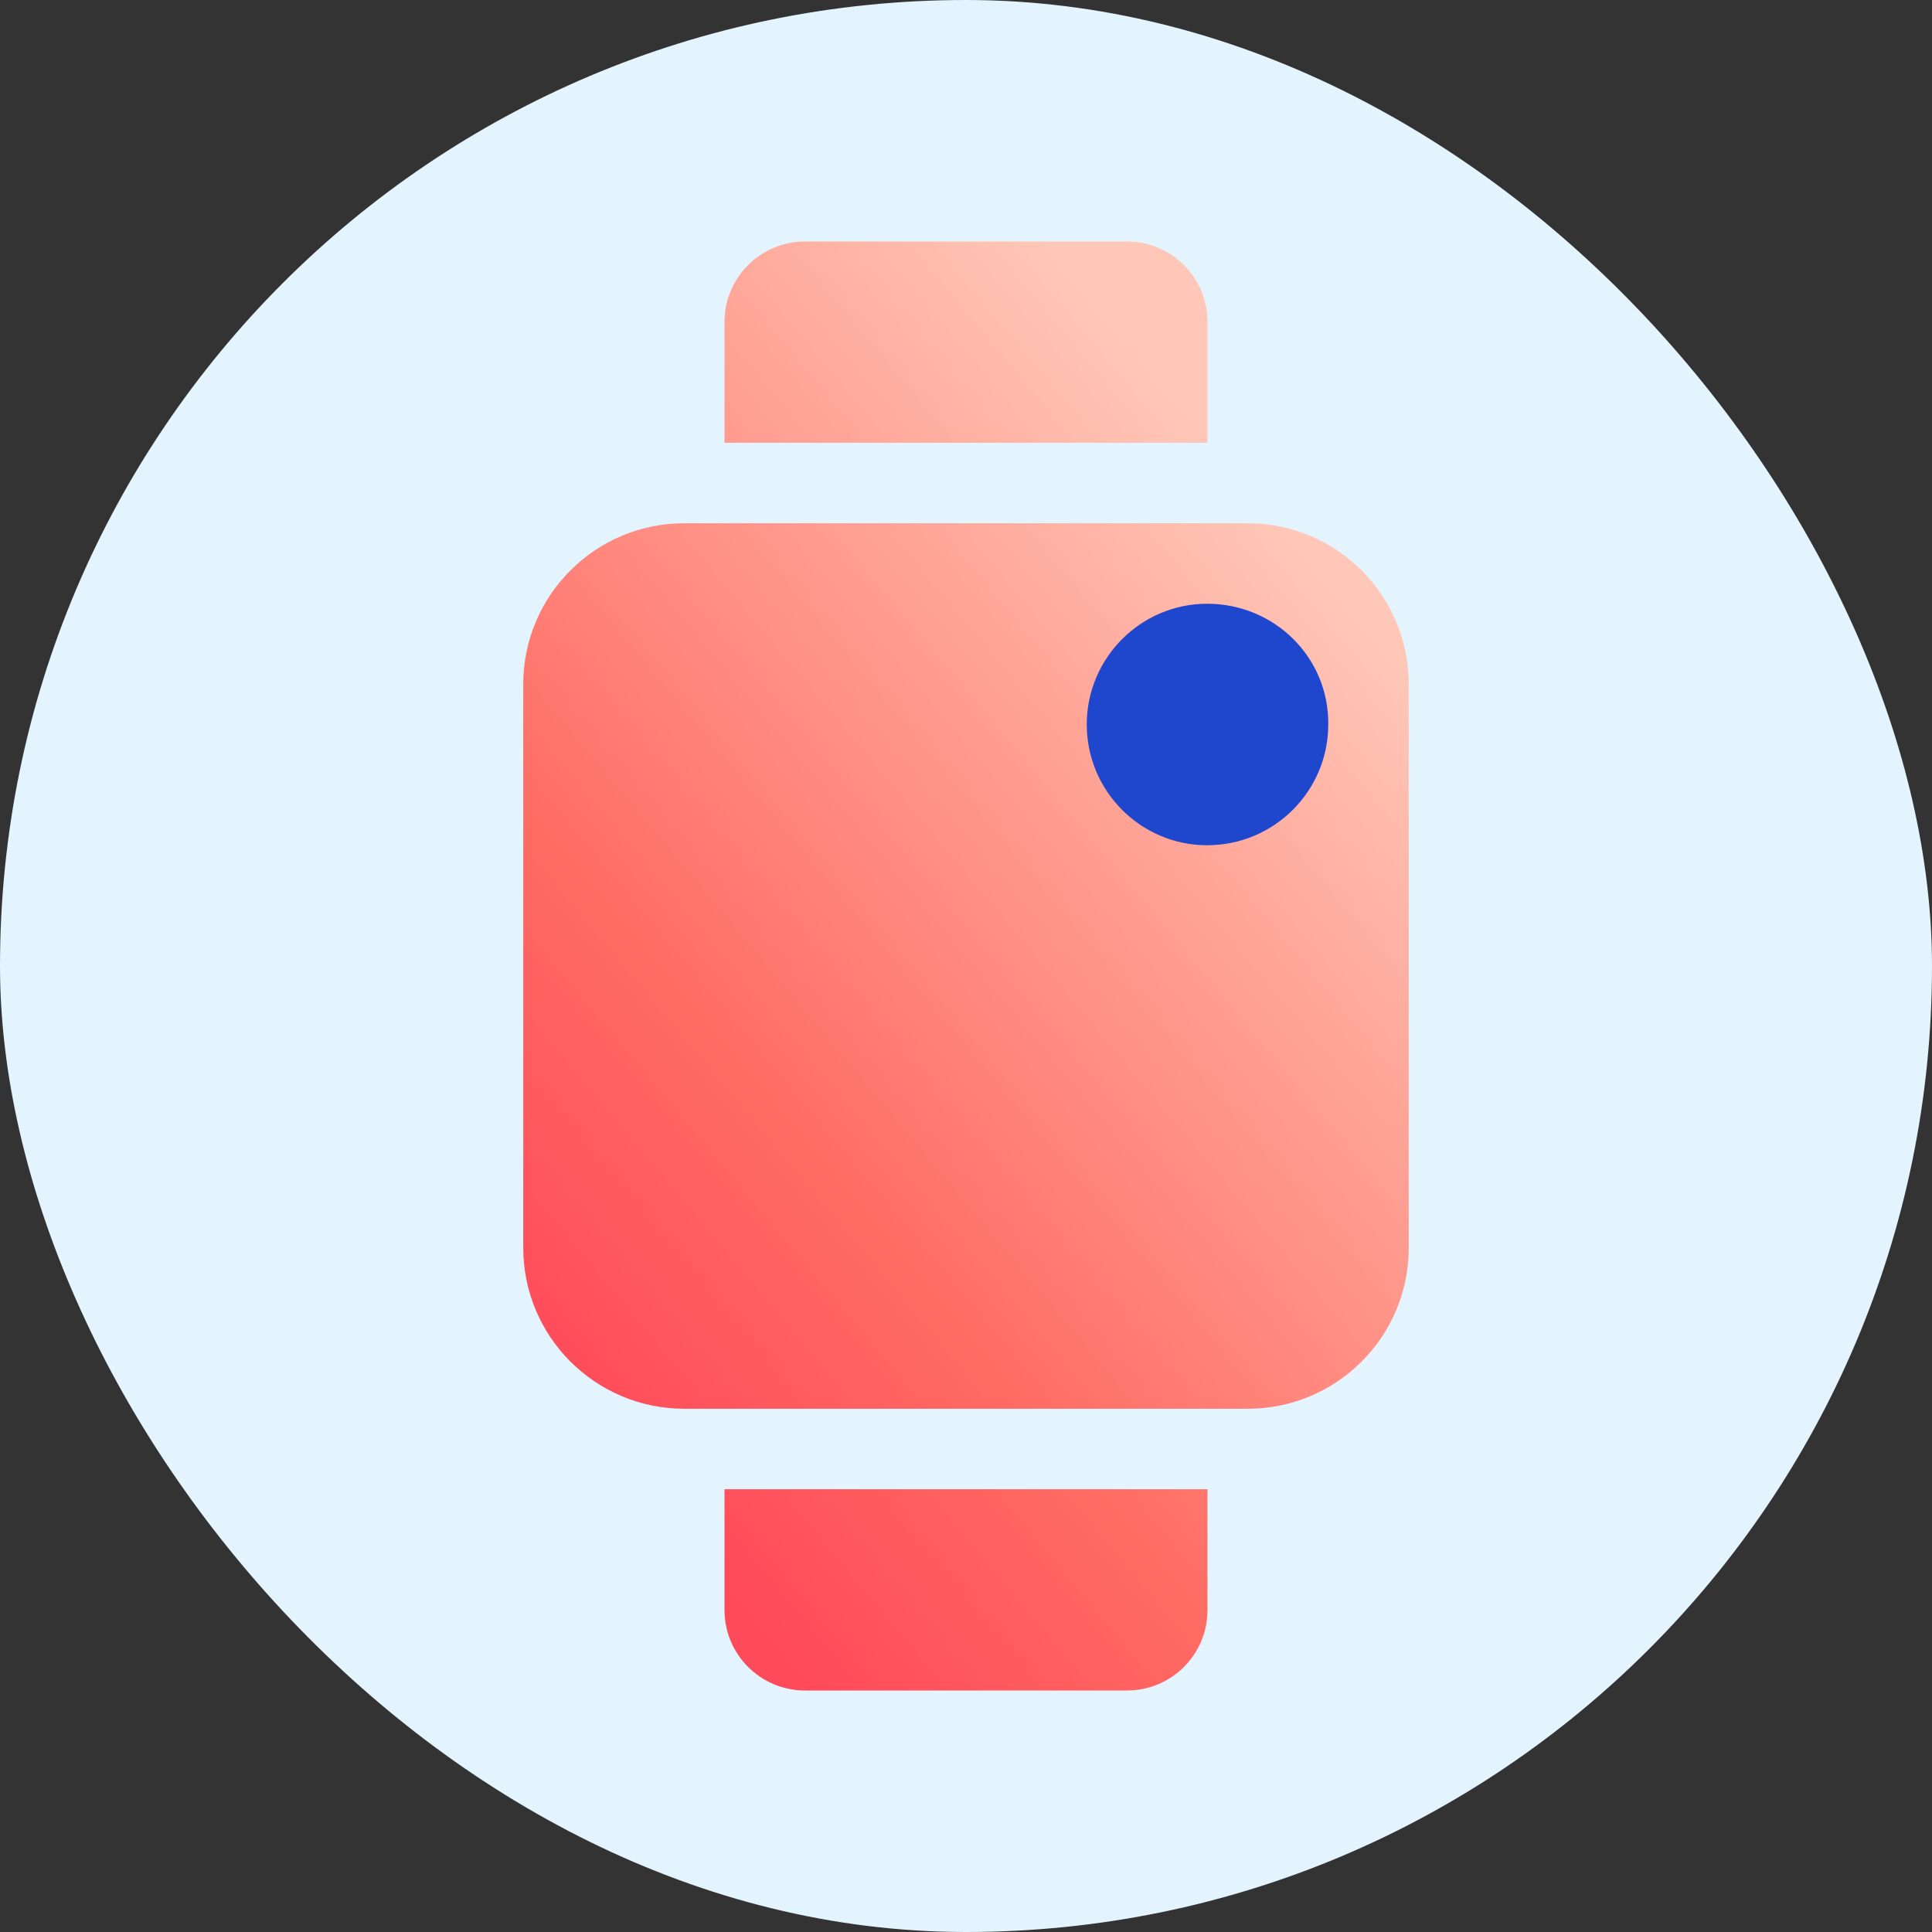 <svg width="48" height="48" viewBox="0 0 48 48" fill="none" xmlns="http://www.w3.org/2000/svg">
<rect x="0" y="0" width="48" height="48" fill="#333333" stroke="none"/>
<rect width="48" height="48" rx="24" fill="#E3F4FF"/>
<path fill-rule="evenodd" clip-rule="evenodd" d="M18 8C18 6.895 18.895 6 20 6H28C29.105 6 30 6.895 30 8V11H18V8ZM13 17C13 14.791 14.791 13 17 13H31C33.209 13 35 14.791 35 17V31C35 33.209 33.209 35 31 35H17C14.791 35 13 33.209 13 31V17ZM20 42C18.895 42 18 41.105 18 40V37H30V40C30 41.105 29.105 42 28 42H20Z" fill="url(#paint0_linear_5106_5081)"/>
<path d="M29.99 15C28.342 15 27 16.347 27 18C27 19.653 28.342 21 29.99 21C31.657 21 33 19.653 33 18C33.02 16.347 31.678 15 29.99 15Z" fill="#1F47CD"/>
<defs>
<linearGradient id="paint0_linear_5106_5081" x1="30.875" y1="11.85" x2="9.666" y2="29.619" gradientUnits="userSpaceOnUse">
<stop stop-color="#FFC7B7"/>
<stop offset="0.695" stop-color="#FF6B63"/>
<stop offset="1" stop-color="#FF4A5A"/>
</linearGradient>
</defs>
</svg>
